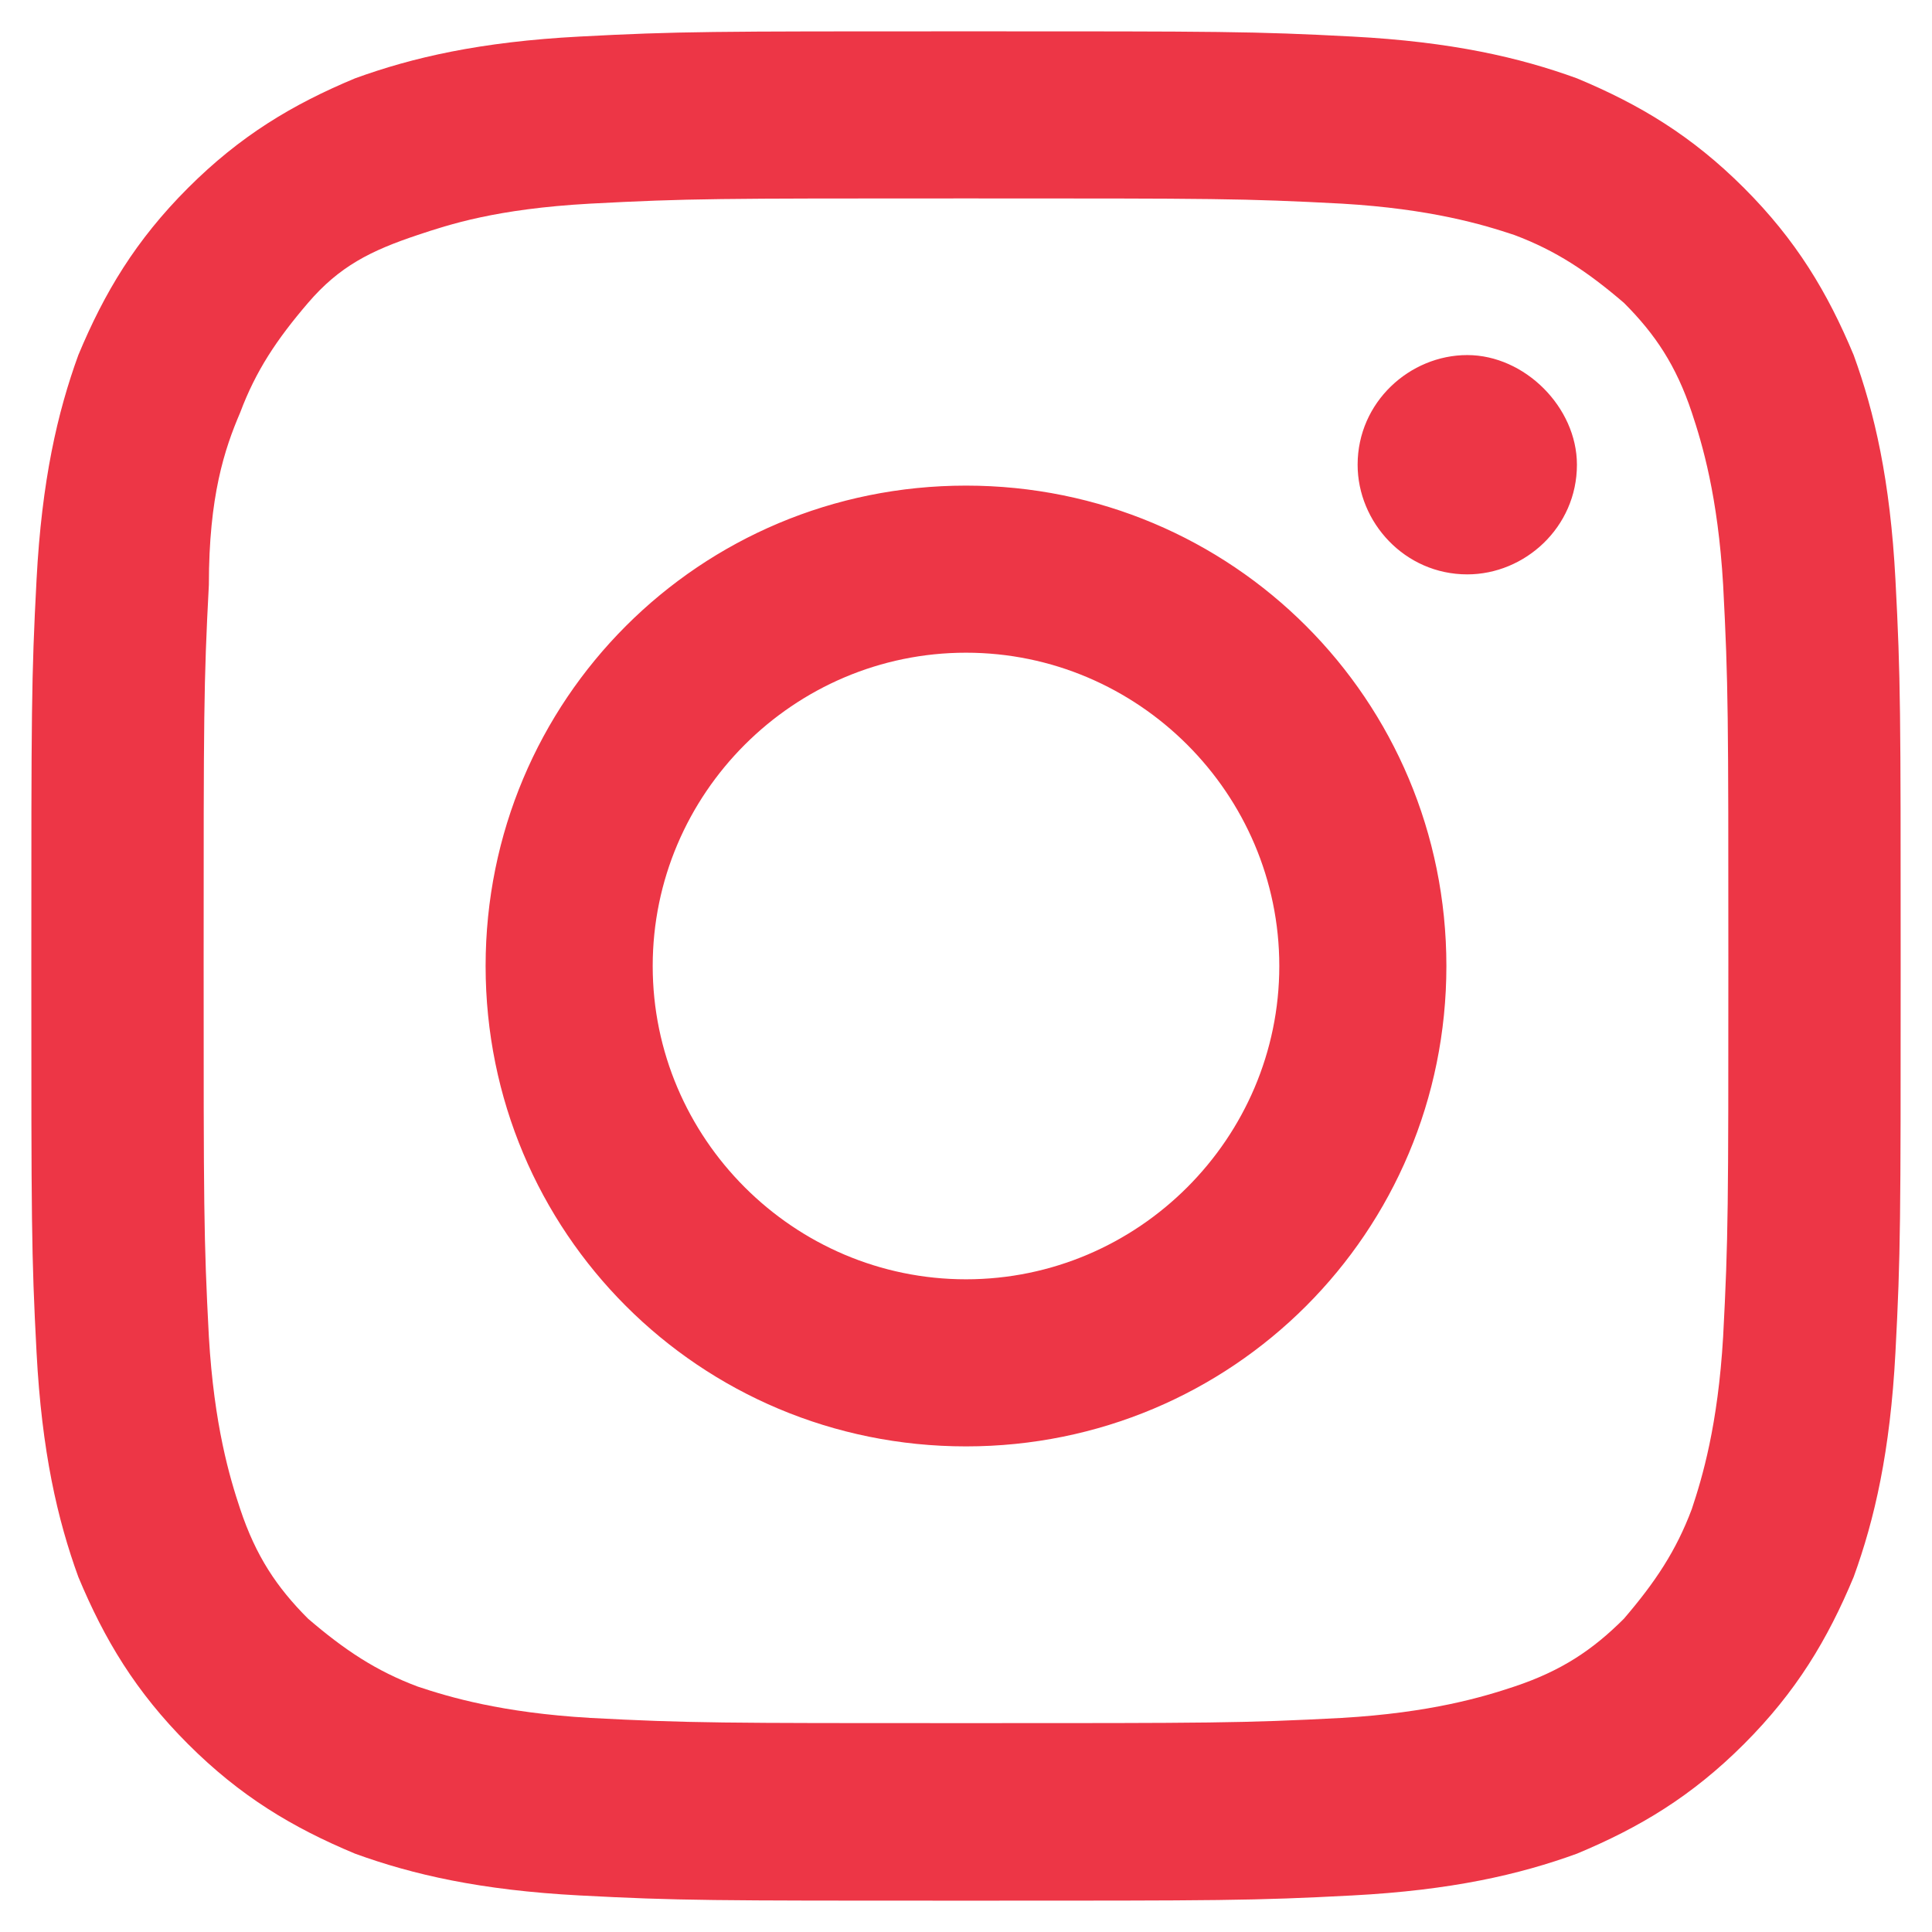 <svg xmlns="http://www.w3.org/2000/svg" viewBox="0 0 37 37"><style type="text/css">.st0{fill:#ED3646;}</style><path d="M18.5 3.8c4.8 0 5.3 0 7.2.1 1.7.1 2.7.4 3.3.6.8.3 1.4.7 2.1 1.3.6.6 1 1.2 1.3 2.1.2.6.5 1.6.6 3.3.1 1.9.1 2.5.1 7.2s0 5.3-.1 7.2c-.1 1.7-.4 2.7-.6 3.3-.3.8-.7 1.4-1.3 2.1-.6.6-1.2 1-2.1 1.3-.6.2-1.6.5-3.3.6-1.9.1-2.5.1-7.2.1s-5.3 0-7.2-.1c-1.7-.1-2.7-.4-3.3-.6-.8-.3-1.4-.7-2.1-1.3-.6-.6-1-1.2-1.3-2.1-.2-.6-.5-1.6-.6-3.3-.1-1.9-.1-2.5-.1-7.2s0-5.3.1-7.2c0-1.7.3-2.6.6-3.3.3-.8.7-1.4 1.3-2.1s1.2-1 2.1-1.3c.6-.2 1.5-.5 3.3-.6 1.9-.1 2.4-.1 7.2-.1m0-3.2c-4.9 0-5.5 0-7.4.1-1.9.1-3.2.4-4.3.8-1.2.5-2.2 1.1-3.2 2.1S2 5.6 1.5 6.8C1.1 7.9.8 9.2.7 11.1.6 13 .6 13.6.6 18.5s0 5.5.1 7.4c.1 1.9.4 3.2.8 4.3.5 1.2 1.1 2.2 2.1 3.2s2 1.6 3.2 2.1c1.1.4 2.4.7 4.3.8 1.9.1 2.5.1 7.4.1s5.5 0 7.4-.1c1.9-.1 3.2-.4 4.3-.8 1.2-.5 2.2-1.1 3.2-2.1s1.6-2 2.1-3.2c.4-1.1.7-2.4.8-4.3.1-1.9.1-2.5.1-7.4s0-5.5-.1-7.4c-.1-1.9-.4-3.2-.8-4.3-.5-1.2-1.1-2.2-2.1-3.2s-2-1.6-3.2-2.1c-1.1-.4-2.4-.7-4.3-.8C24 .6 23.4.6 18.5.6zm0 8.7c-5.1 0-9.2 4.1-9.2 9.2s4.1 9.2 9.2 9.2 9.2-4.1 9.2-9.2-4.1-9.2-9.2-9.2zm0 15.2c-3.3 0-6-2.7-6-6s2.7-6 6-6 6 2.7 6 6-2.7 6-6 6zM30.2 8.9c0 1.2-1 2.1-2.1 2.1-1.2 0-2.1-1-2.1-2.1 0-1.2 1-2.1 2.1-2.1s2.1 1 2.1 2.1z" class="st0"></path></svg>